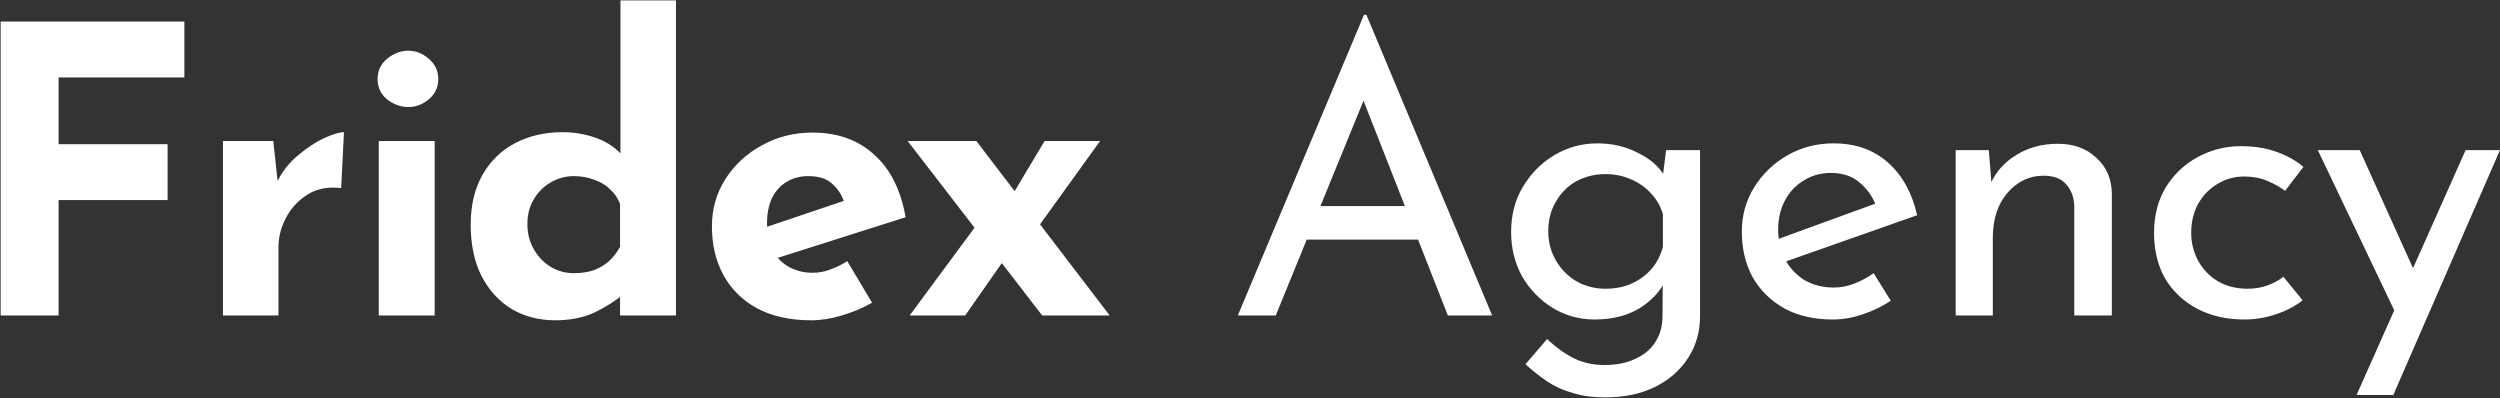 <?xml version="1.0" encoding="UTF-8"?> <svg xmlns="http://www.w3.org/2000/svg" width="1878" height="299" viewBox="0 0 1878 299" fill="none"><rect x="0" y="0" width="1878" height="299" fill="#333333" stroke="none"/><path d="M0.5 16.2H138.5V58.2H44V108.3H125.9V150.3H44V237H0.5V16.2ZM205.283 105.9L209.183 141.9L208.283 136.5C212.083 128.7 217.283 122.1 223.883 116.7C230.483 111.1 236.983 106.8 243.383 103.8C249.983 100.8 254.983 99.3 258.383 99.3L256.283 141.3C246.483 140.1 238.083 141.7 231.083 146.1C224.083 150.5 218.683 156.3 214.883 163.5C211.083 170.7 209.183 178.1 209.183 185.7V237H167.483V105.9H205.283ZM284.53 105.9H326.53V237H284.53V105.9ZM283.63 59.4C283.63 53.2 286.03 48.1 290.83 44.1C295.83 40.1 301.13 38.1 306.73 38.1C312.33 38.1 317.43 40.1 322.03 44.1C326.83 48.1 329.23 53.2 329.23 59.4C329.23 65.6 326.83 70.7 322.03 74.7C317.43 78.5 312.33 80.4 306.73 80.4C301.13 80.4 295.83 78.5 290.83 74.7C286.03 70.7 283.63 65.6 283.63 59.4ZM417.184 240.6C404.984 240.6 394.084 237.8 384.484 232.2C374.884 226.4 367.284 218.1 361.684 207.3C356.284 196.5 353.584 183.7 353.584 168.9C353.584 154.1 356.584 141.5 362.584 131.1C368.584 120.7 376.784 112.8 387.184 107.4C397.584 102 409.384 99.3 422.584 99.3C430.984 99.3 438.984 100.6 446.584 103.2C454.384 105.8 460.884 109.8 466.084 115.2V128.4V0.3H507.784V237H465.784V211.5L469.084 220.5C462.284 226.1 454.684 230.9 446.284 234.9C437.884 238.7 428.184 240.6 417.184 240.6ZM430.984 205.2C436.584 205.2 441.484 204.5 445.684 203.1C450.084 201.5 453.884 199.3 457.084 196.5C460.484 193.5 463.384 189.8 465.784 185.4V153.3C464.184 148.9 461.684 145.2 458.284 142.2C455.084 139 451.084 136.6 446.284 135C441.684 133.2 436.584 132.3 430.984 132.3C424.784 132.3 418.984 133.9 413.584 137.1C408.384 140.1 404.184 144.3 400.984 149.7C397.784 155.1 396.184 161.3 396.184 168.3C396.184 175.3 397.784 181.6 400.984 187.2C404.184 192.8 408.384 197.2 413.584 200.4C418.984 203.6 424.784 205.2 430.984 205.2ZM609.491 240.6C593.491 240.6 579.891 237.6 568.691 231.6C557.691 225.6 549.291 217.3 543.491 206.7C537.691 196.1 534.791 183.9 534.791 170.1C534.791 156.9 538.191 145 544.991 134.4C551.791 123.8 560.891 115.4 572.291 109.2C583.691 102.8 596.391 99.6 610.391 99.6C629.191 99.6 644.591 105.1 656.591 116.1C668.791 126.9 676.691 142.6 680.291 163.2L578.291 195.6L568.991 172.8L642.791 147.9L634.091 151.8C632.491 146.6 629.591 142.1 625.391 138.3C621.391 134.3 615.291 132.3 607.091 132.3C600.891 132.3 595.391 133.8 590.591 136.8C585.991 139.6 582.391 143.7 579.791 149.1C577.391 154.3 576.191 160.5 576.191 167.7C576.191 175.9 577.691 182.8 580.691 188.4C583.691 193.8 587.791 197.9 592.991 200.7C598.191 203.5 603.991 204.9 610.391 204.9C614.991 204.9 619.391 204.1 623.591 202.5C627.991 200.9 632.291 198.8 636.491 196.2L655.091 227.4C648.091 231.4 640.491 234.6 632.291 237C624.291 239.4 616.691 240.6 609.491 240.6ZM759.816 147.6L784.716 105.9H826.416L774.516 177.9L759.816 147.6ZM833.616 237H782.916L681.816 105.9H733.416L833.616 237ZM754.416 195L725.016 237H683.316L735.216 166.8L754.416 195ZM929.834 237L1024.63 11.1H1026.43L1120.93 237H1087.63L1016.83 56.7L1037.53 43.2L958.334 237H929.834ZM985.334 154.8H1066.03L1075.63 180H976.934L985.334 154.8ZM1205.66 298.5C1196.46 298.5 1188.36 297.4 1181.36 295.2C1174.36 293.2 1167.96 290.3 1162.16 286.5C1156.56 282.7 1151.16 278.4 1145.96 273.6L1162.16 254.7C1168.76 260.9 1175.46 265.7 1182.26 269.1C1189.06 272.5 1196.66 274.2 1205.06 274.2C1214.46 274.2 1222.36 272.6 1228.76 269.4C1235.36 266.4 1240.36 262.1 1243.76 256.5C1247.16 251.1 1248.86 244.8 1248.86 237.6L1249.16 204L1251.56 209.4C1247.96 218 1241.46 225.3 1232.06 231.3C1222.66 237.1 1211.26 240 1197.86 240C1186.46 240 1175.96 237.1 1166.36 231.3C1156.96 225.5 1149.36 217.7 1143.56 207.9C1137.96 197.9 1135.16 186.7 1135.16 174.3C1135.16 161.3 1138.16 149.9 1144.16 140.1C1150.16 130.1 1158.06 122.2 1167.86 116.4C1177.66 110.6 1188.36 107.7 1199.96 107.7C1210.96 107.7 1220.96 110 1229.96 114.6C1239.16 119 1245.86 124.7 1250.06 131.7L1248.56 136.8L1251.56 112.8H1277.06V237.9C1277.06 249.1 1274.16 259.3 1268.36 268.5C1262.56 277.7 1254.36 285 1243.76 290.4C1233.16 295.8 1220.46 298.5 1205.66 298.5ZM1163.06 173.7C1163.06 181.7 1164.96 189 1168.76 195.6C1172.56 202.2 1177.66 207.4 1184.06 211.2C1190.66 215 1197.96 216.9 1205.96 216.9C1213.36 216.9 1219.96 215.6 1225.76 213C1231.76 210.2 1236.76 206.5 1240.76 201.9C1244.76 197.1 1247.56 191.6 1249.16 185.4V160.8C1247.36 154.8 1244.36 149.6 1240.16 145.2C1235.96 140.6 1230.96 137.1 1225.16 134.7C1219.36 132.1 1212.96 130.8 1205.96 130.8C1197.96 130.8 1190.66 132.6 1184.06 136.2C1177.66 139.8 1172.56 144.9 1168.76 151.5C1164.96 157.9 1163.06 165.3 1163.06 173.7ZM1376.85 240C1362.65 240 1350.45 237.2 1340.25 231.6C1330.05 225.8 1322.15 218 1316.55 208.2C1311.15 198.2 1308.45 186.8 1308.45 174C1308.45 161.8 1311.55 150.7 1317.75 140.7C1323.95 130.7 1332.25 122.7 1342.65 116.7C1353.05 110.7 1364.65 107.7 1377.45 107.7C1393.85 107.7 1407.45 112.5 1418.25 122.1C1429.05 131.7 1436.35 144.9 1440.15 161.7L1337.85 197.7L1331.25 181.2L1415.25 150.6L1409.25 154.5C1406.85 147.9 1402.85 142.2 1397.25 137.4C1391.65 132.4 1384.35 129.9 1375.35 129.9C1367.75 129.9 1360.95 131.8 1354.95 135.6C1348.95 139.2 1344.25 144.2 1340.85 150.6C1337.45 157 1335.75 164.3 1335.75 172.5C1335.75 181.1 1337.55 188.7 1341.15 195.3C1344.75 201.7 1349.65 206.8 1355.85 210.6C1362.25 214.2 1369.45 216 1377.45 216C1382.85 216 1388.05 215 1393.05 213C1398.25 211 1403.05 208.4 1407.45 205.2L1420.35 225.9C1414.15 230.1 1407.15 233.5 1399.35 236.1C1391.75 238.7 1384.25 240 1376.85 240ZM1494.01 112.8L1496.41 143.1L1495.21 138.3C1499.21 129.1 1505.71 121.8 1514.71 116.4C1523.71 110.8 1534.11 108 1545.91 108C1557.71 108 1567.31 111.5 1574.71 118.5C1582.31 125.3 1586.21 134.2 1586.41 145.2V237H1558.21V155.1C1558.01 148.3 1556.01 142.8 1552.21 138.6C1548.61 134.2 1542.91 132 1535.11 132C1527.91 132 1521.41 134 1515.61 138C1509.81 142 1505.21 147.5 1501.81 154.5C1498.61 161.5 1497.01 169.6 1497.01 178.8V237H1469.11V112.8H1494.01ZM1729.73 225.6C1724.13 230 1717.43 233.5 1709.63 236.1C1701.83 238.7 1694.03 240 1686.23 240C1672.63 240 1660.73 237.3 1650.53 231.9C1640.33 226.5 1632.33 219 1626.53 209.4C1620.93 199.6 1618.13 188.1 1618.13 174.9C1618.13 161.7 1621.13 150.2 1627.13 140.4C1633.33 130.6 1641.33 123.1 1651.13 117.9C1661.13 112.5 1671.83 109.8 1683.23 109.8C1693.23 109.8 1702.13 111.2 1709.93 114C1717.93 116.8 1724.73 120.6 1730.33 125.4L1716.53 143.4C1712.93 140.6 1708.53 138.1 1703.33 135.9C1698.13 133.7 1692.23 132.6 1685.63 132.6C1678.43 132.6 1671.73 134.5 1665.53 138.3C1659.53 141.9 1654.73 146.9 1651.13 153.3C1647.73 159.7 1646.03 166.9 1646.03 174.9C1646.03 182.5 1647.83 189.6 1651.43 196.2C1655.03 202.6 1660.03 207.7 1666.43 211.5C1672.83 215.1 1680.13 216.9 1688.33 216.9C1693.73 216.9 1698.63 216.1 1703.03 214.5C1707.63 212.9 1711.73 210.7 1715.33 207.9L1729.73 225.6ZM1770.25 296.7L1852.15 112.8H1877.95L1797.85 296.7H1770.25ZM1800.85 237.9L1741.15 112.8H1772.65L1822.75 223.8L1800.85 237.9Z" fill="white"></path></svg> 